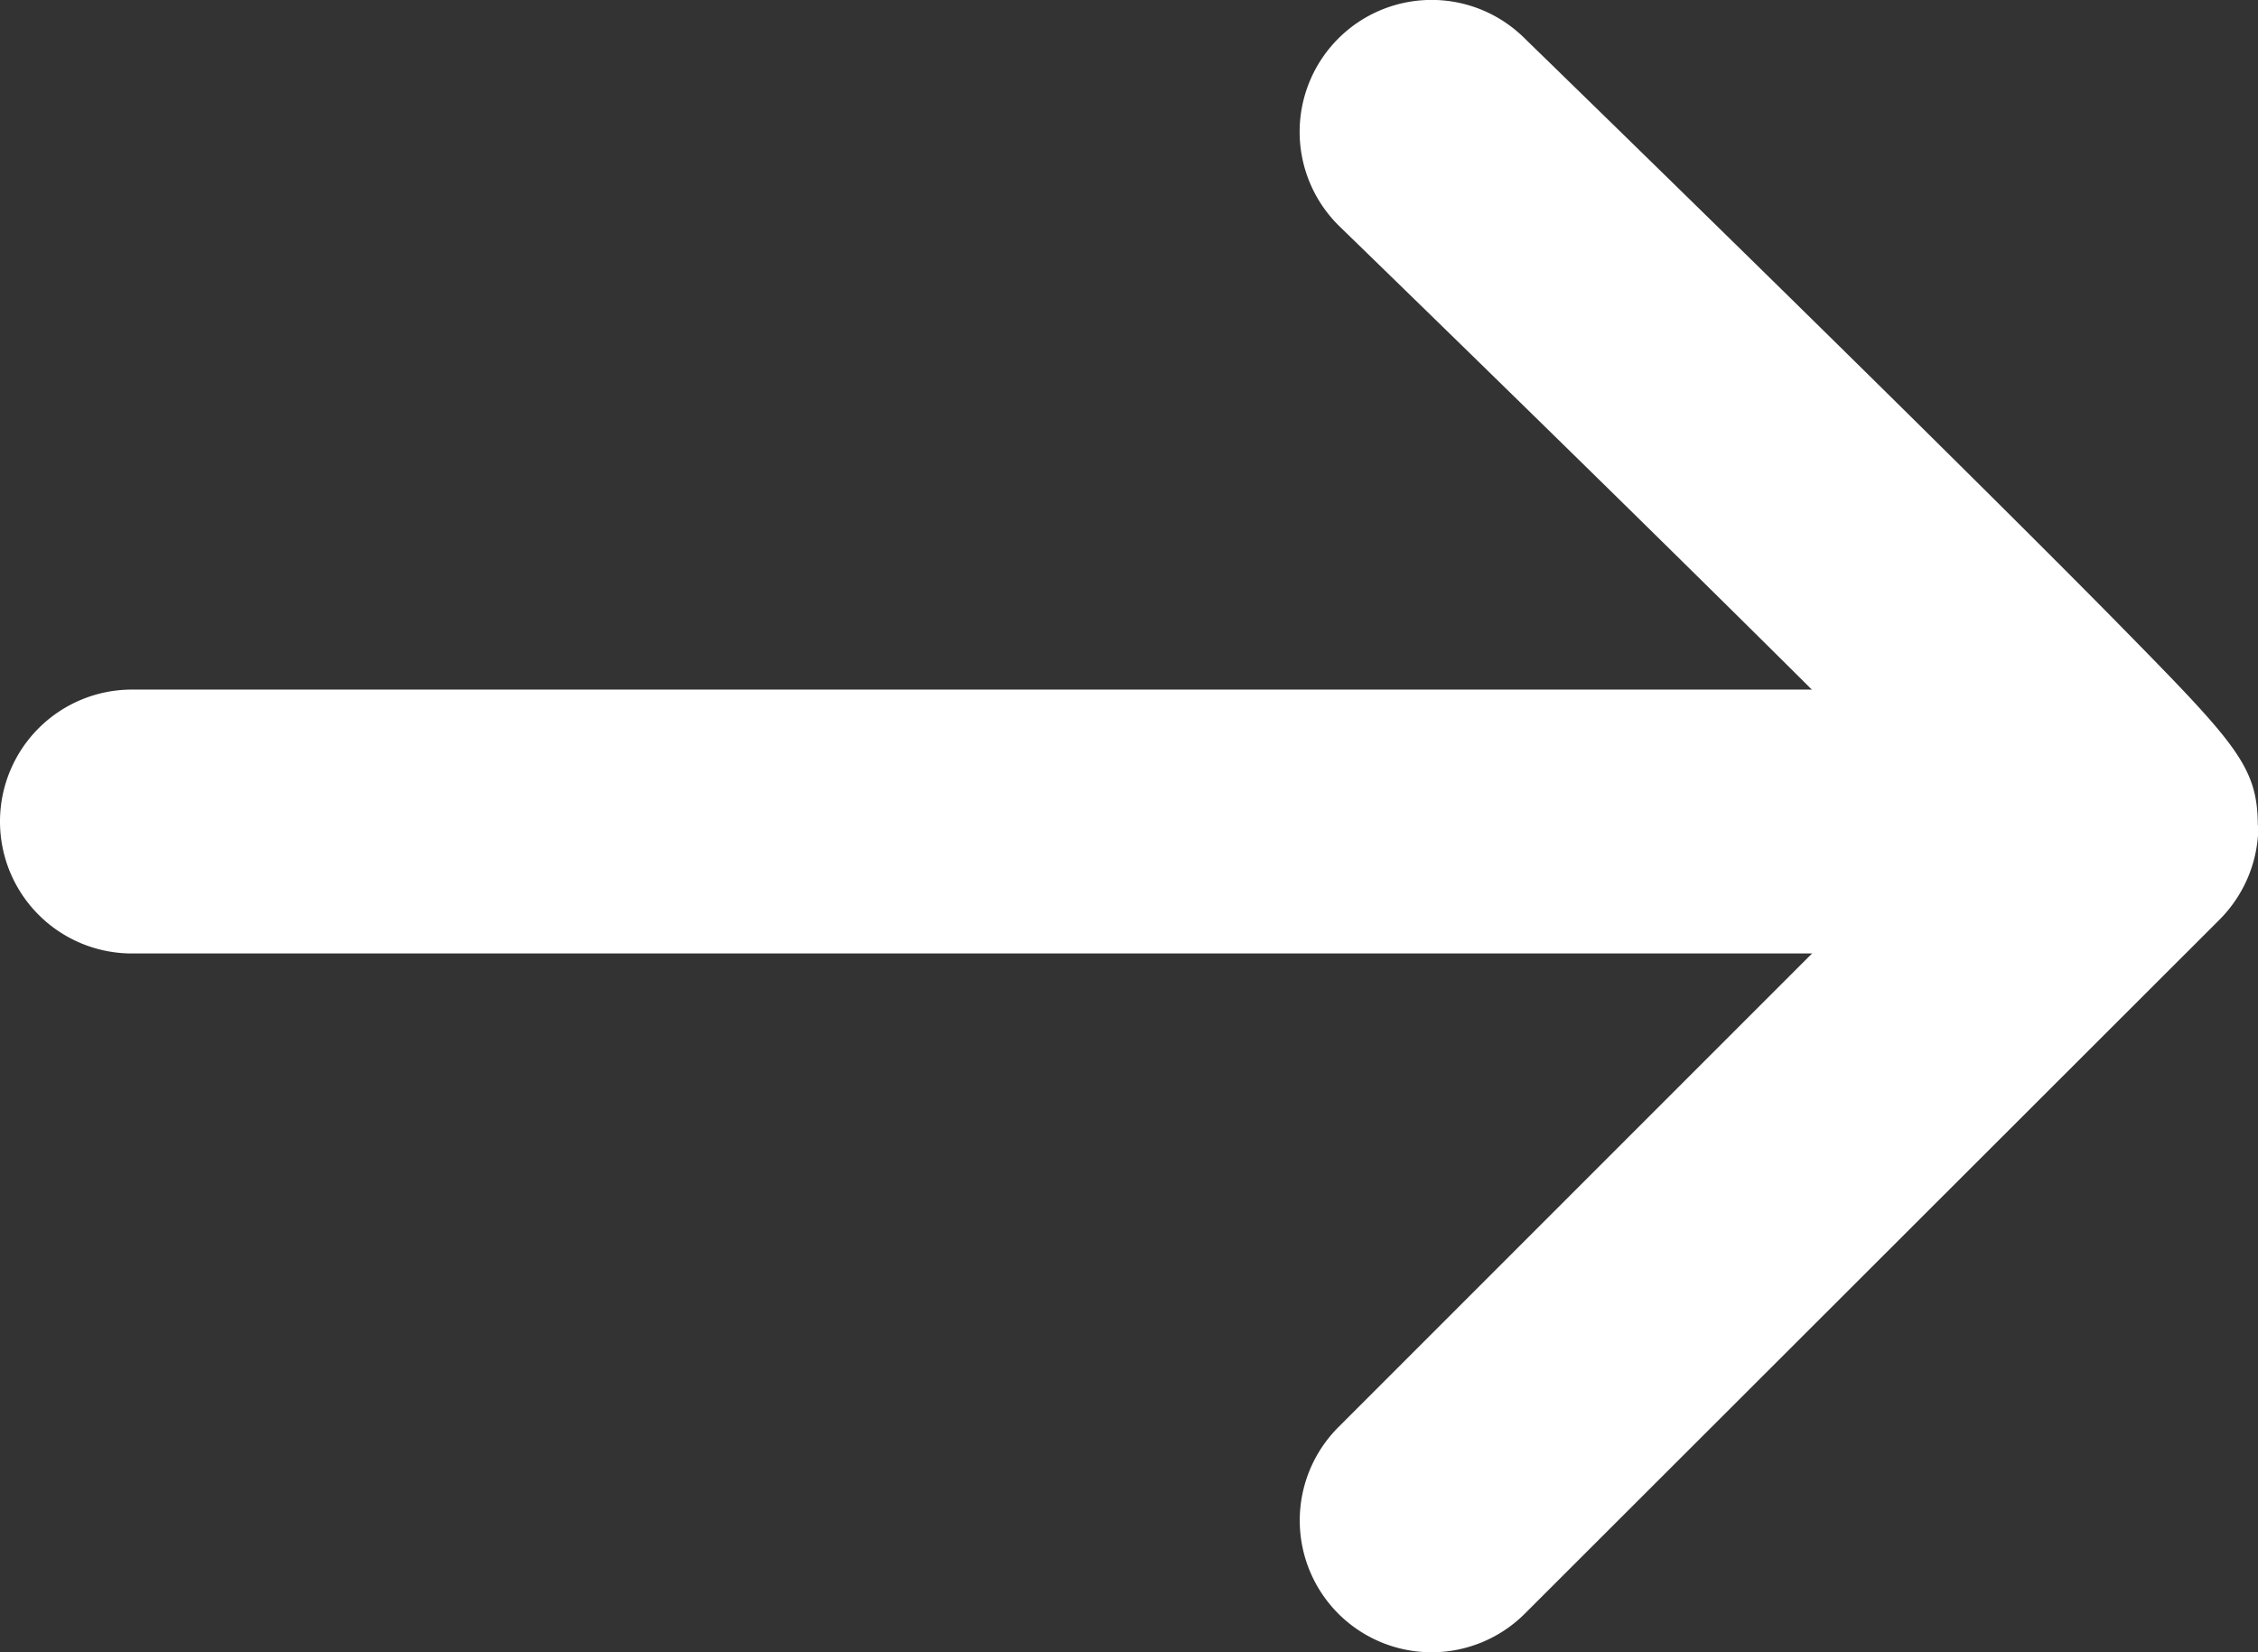 <svg xmlns="http://www.w3.org/2000/svg" width="12.836" height="9.393" viewBox="0 0 12.836 9.393"><rect x="0" y="0" width="12.836" height="9.393" fill="#333333" stroke="none"/><g transform="translate(0.75 8.643) rotate(-90)"><path d="M3.948,4.7a.755.755,0,0,1-.532-.22L-.53.53A.75.75,0,0,1-.53-.53.75.75,0,0,1,.53-.53L3.97,2.91c.717-.7,2.121-2.131,3.385-3.432A.75.75,0,0,1,8.416-.538.75.75,0,0,1,8.431.523c-.01.01-.972,1-1.935,1.977-.567.575-1.024,1.034-1.358,1.364-.713.7-.842.831-1.184.833Z" transform="translate(0 7.388)" fill="#fff"/><path d="M0,11.58a.75.75,0,0,1-.75-.75V0A.75.75,0,0,1,0-.75.75.75,0,0,1,.75,0V10.83A.75.75,0,0,1,0,11.58Z" transform="translate(3.973)" fill="#fff"/></g></svg>